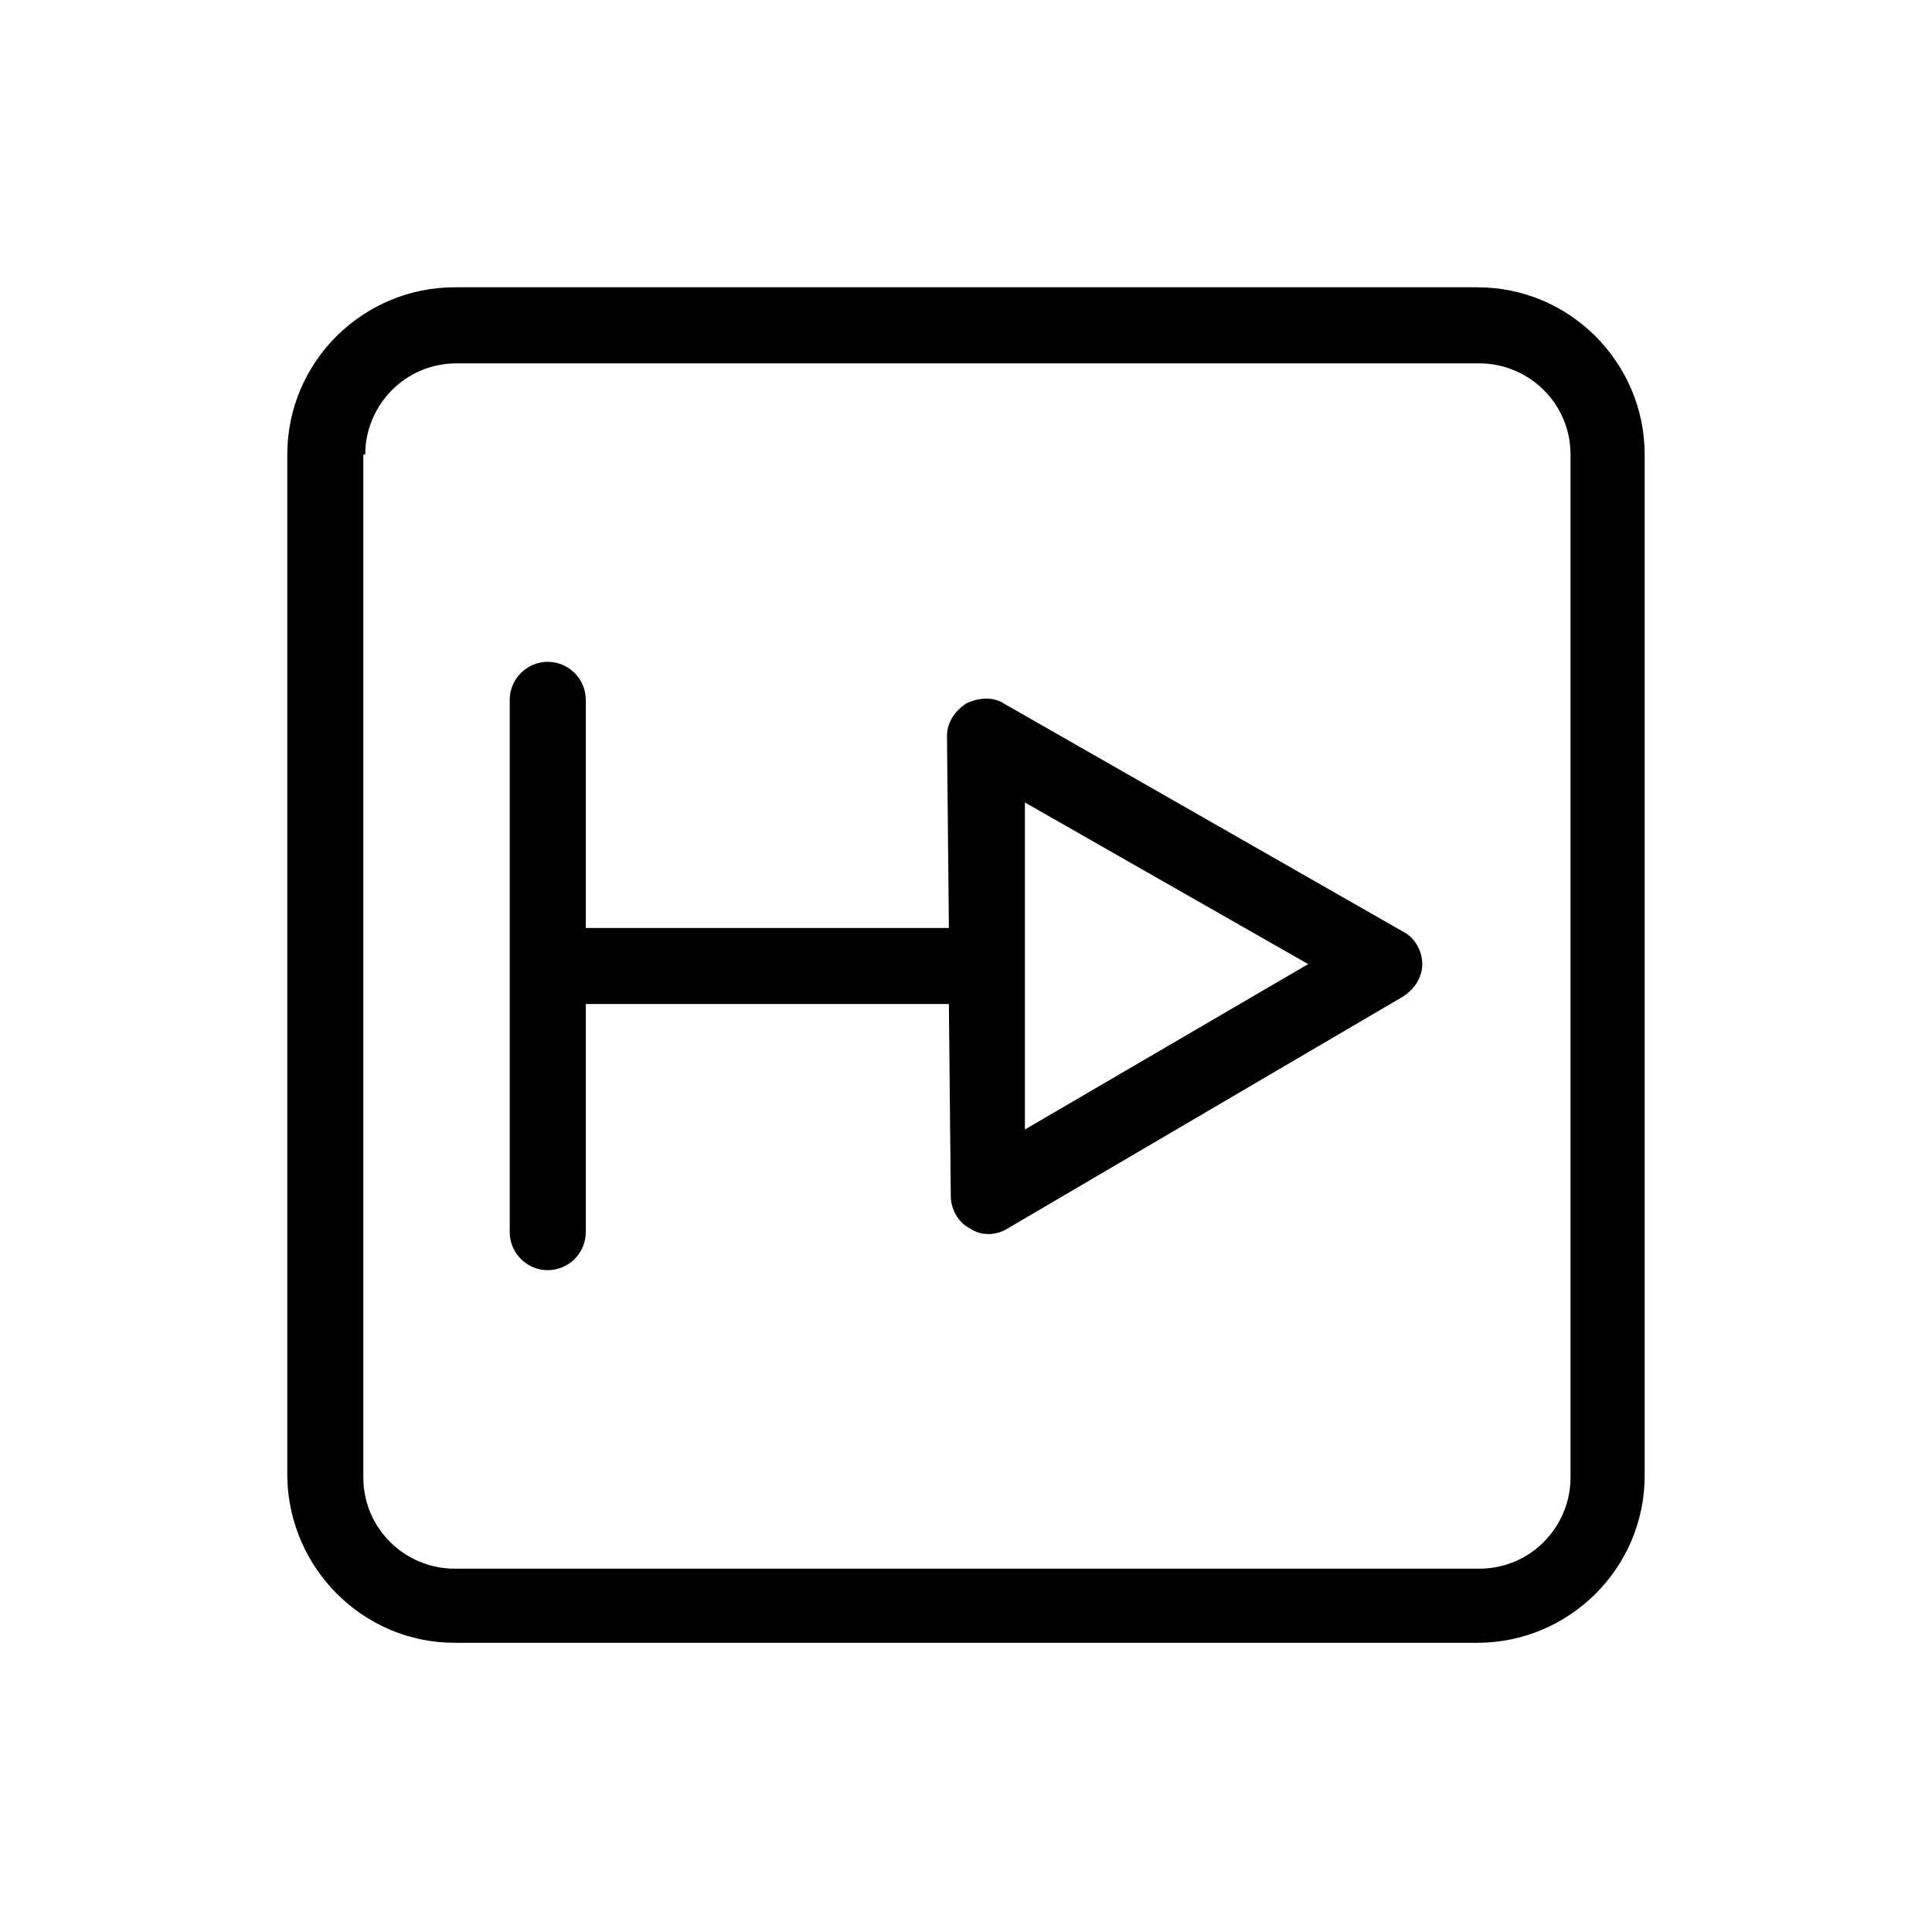 <?xml version="1.0" encoding="UTF-8"?>
<!-- Uploaded to: ICON Repo, www.iconrepo.com, Generator: ICON Repo Mixer Tools -->
<svg fill="#000000" width="800px" height="800px" version="1.1" viewBox="144 144 512 512" xmlns="http://www.w3.org/2000/svg">
 <g>
  <path d="m264.47 579.36h271.05c24.184 0 44.336-19.648 44.336-44.336v-270.55c0-24.184-19.648-44.336-44.336-44.336h-271.05c-24.184 0-44.336 19.648-44.336 44.336v271.05c0.504 24.184 20.152 43.832 44.336 43.832zm-23.68-314.88c0-13.098 10.578-24.184 24.184-24.184h271.05c13.098 0 24.184 10.578 24.184 24.184v271.05c0 13.098-10.578 24.184-24.184 24.184h-271.55c-13.098 0-24.184-10.578-24.184-24.184v-271.05z"/>
  <path d="m289.16 480.61c5.543 0 10.078-4.535 10.078-10.078v-60.457h96.227l0.504 50.883c0 3.527 2.016 7.055 5.039 8.566 1.512 1.008 3.023 1.512 5.039 1.512 1.512 0 3.527-0.504 5.039-1.512l104.79-61.465c3.023-2.016 5.039-5.039 5.039-8.566 0-3.527-2.016-7.055-5.039-8.566l-105.8-60.457c-3.023-2.016-7.055-1.512-10.078 0-3.023 2.016-5.039 5.039-5.039 8.566l0.508 50.887h-96.227v-60.457c0-5.543-4.535-10.078-10.078-10.078-5.543 0-10.078 4.535-10.078 10.078v141.07c0.004 5.543 4.535 10.078 10.078 10.078zm201.52-81.113-75.066 43.832v-86.656z"/>
 </g>
</svg>